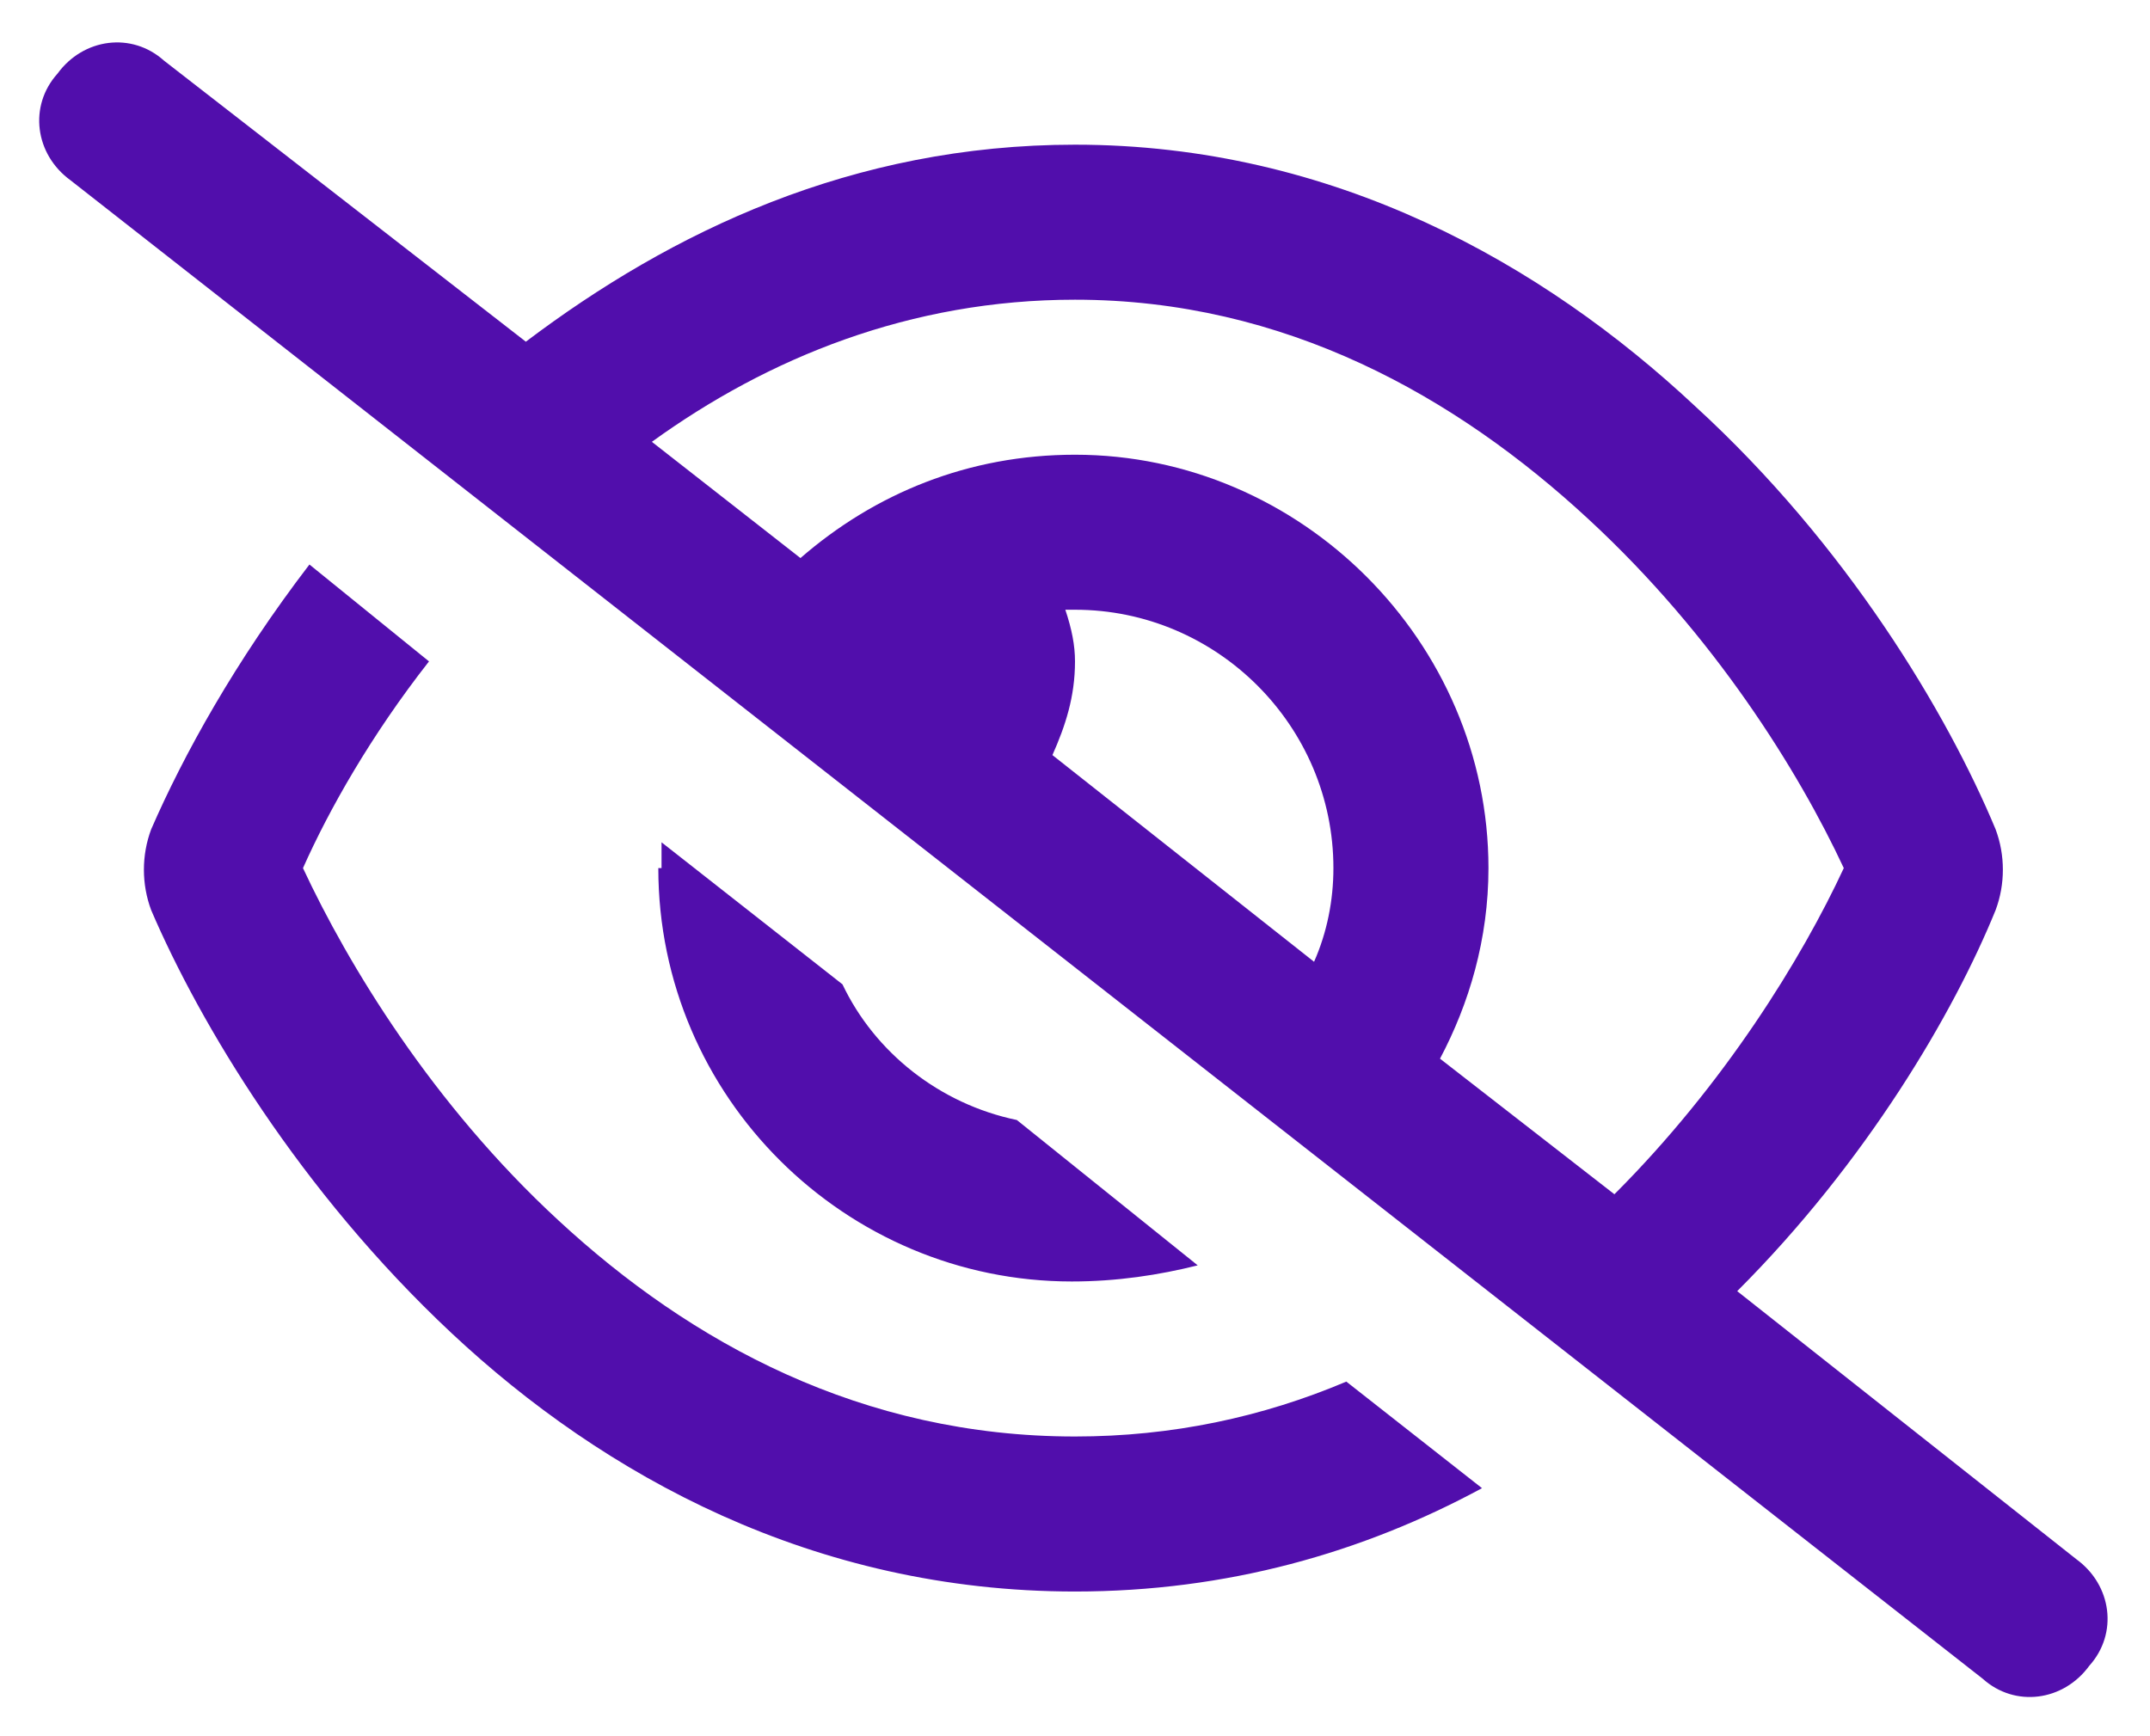 <svg width="26" height="21" viewBox="0 0 26 21" fill="none" xmlns="http://www.w3.org/2000/svg">
<path d="M6.359 4.133C8.117 2.805 10.305 1.75 13 1.75C16.125 1.75 18.664 3.195 20.5 4.914C22.336 6.594 23.547 8.625 24.133 10.031C24.25 10.344 24.25 10.695 24.133 11.008C23.625 12.258 22.57 14.055 21.008 15.617L25.109 18.859C25.539 19.172 25.617 19.758 25.266 20.148C24.953 20.578 24.367 20.656 23.977 20.305L0.852 2.18C0.422 1.867 0.344 1.281 0.695 0.891C1.008 0.461 1.594 0.383 1.984 0.734L6.359 4.133ZM7.883 5.344L9.68 6.75C10.578 5.969 11.711 5.5 13 5.5C15.734 5.5 18 7.766 18 10.5C18 11.359 17.766 12.141 17.414 12.805L19.523 14.445C20.852 13.117 21.789 11.594 22.297 10.5C21.75 9.328 20.734 7.688 19.211 6.281C17.609 4.797 15.539 3.625 13 3.625C11.008 3.625 9.289 4.328 7.883 5.344ZM15.891 11.633C16.047 11.281 16.125 10.891 16.125 10.5C16.125 8.781 14.719 7.375 13 7.375C12.961 7.375 12.922 7.375 12.883 7.375C12.961 7.609 13 7.805 13 8C13 8.43 12.883 8.781 12.727 9.133L15.891 11.633ZM16.281 16.711L17.922 18C16.477 18.781 14.836 19.25 13 19.25C9.836 19.25 7.297 17.844 5.461 16.125C3.625 14.406 2.414 12.375 1.828 11.008C1.711 10.695 1.711 10.344 1.828 10.031C2.219 9.133 2.844 8 3.742 6.828L5.188 8C4.484 8.898 3.977 9.797 3.664 10.5C4.211 11.672 5.227 13.352 6.75 14.758C8.352 16.242 10.422 17.375 13 17.375C14.172 17.375 15.266 17.141 16.281 16.711ZM8 10.5C8 10.422 8 10.305 8 10.188L10.188 11.906C10.578 12.727 11.359 13.352 12.297 13.547L14.484 15.305C14.016 15.422 13.508 15.5 12.961 15.5C10.227 15.5 7.961 13.273 7.961 10.5H8Z" fill="#510EAC"/>
</svg>

